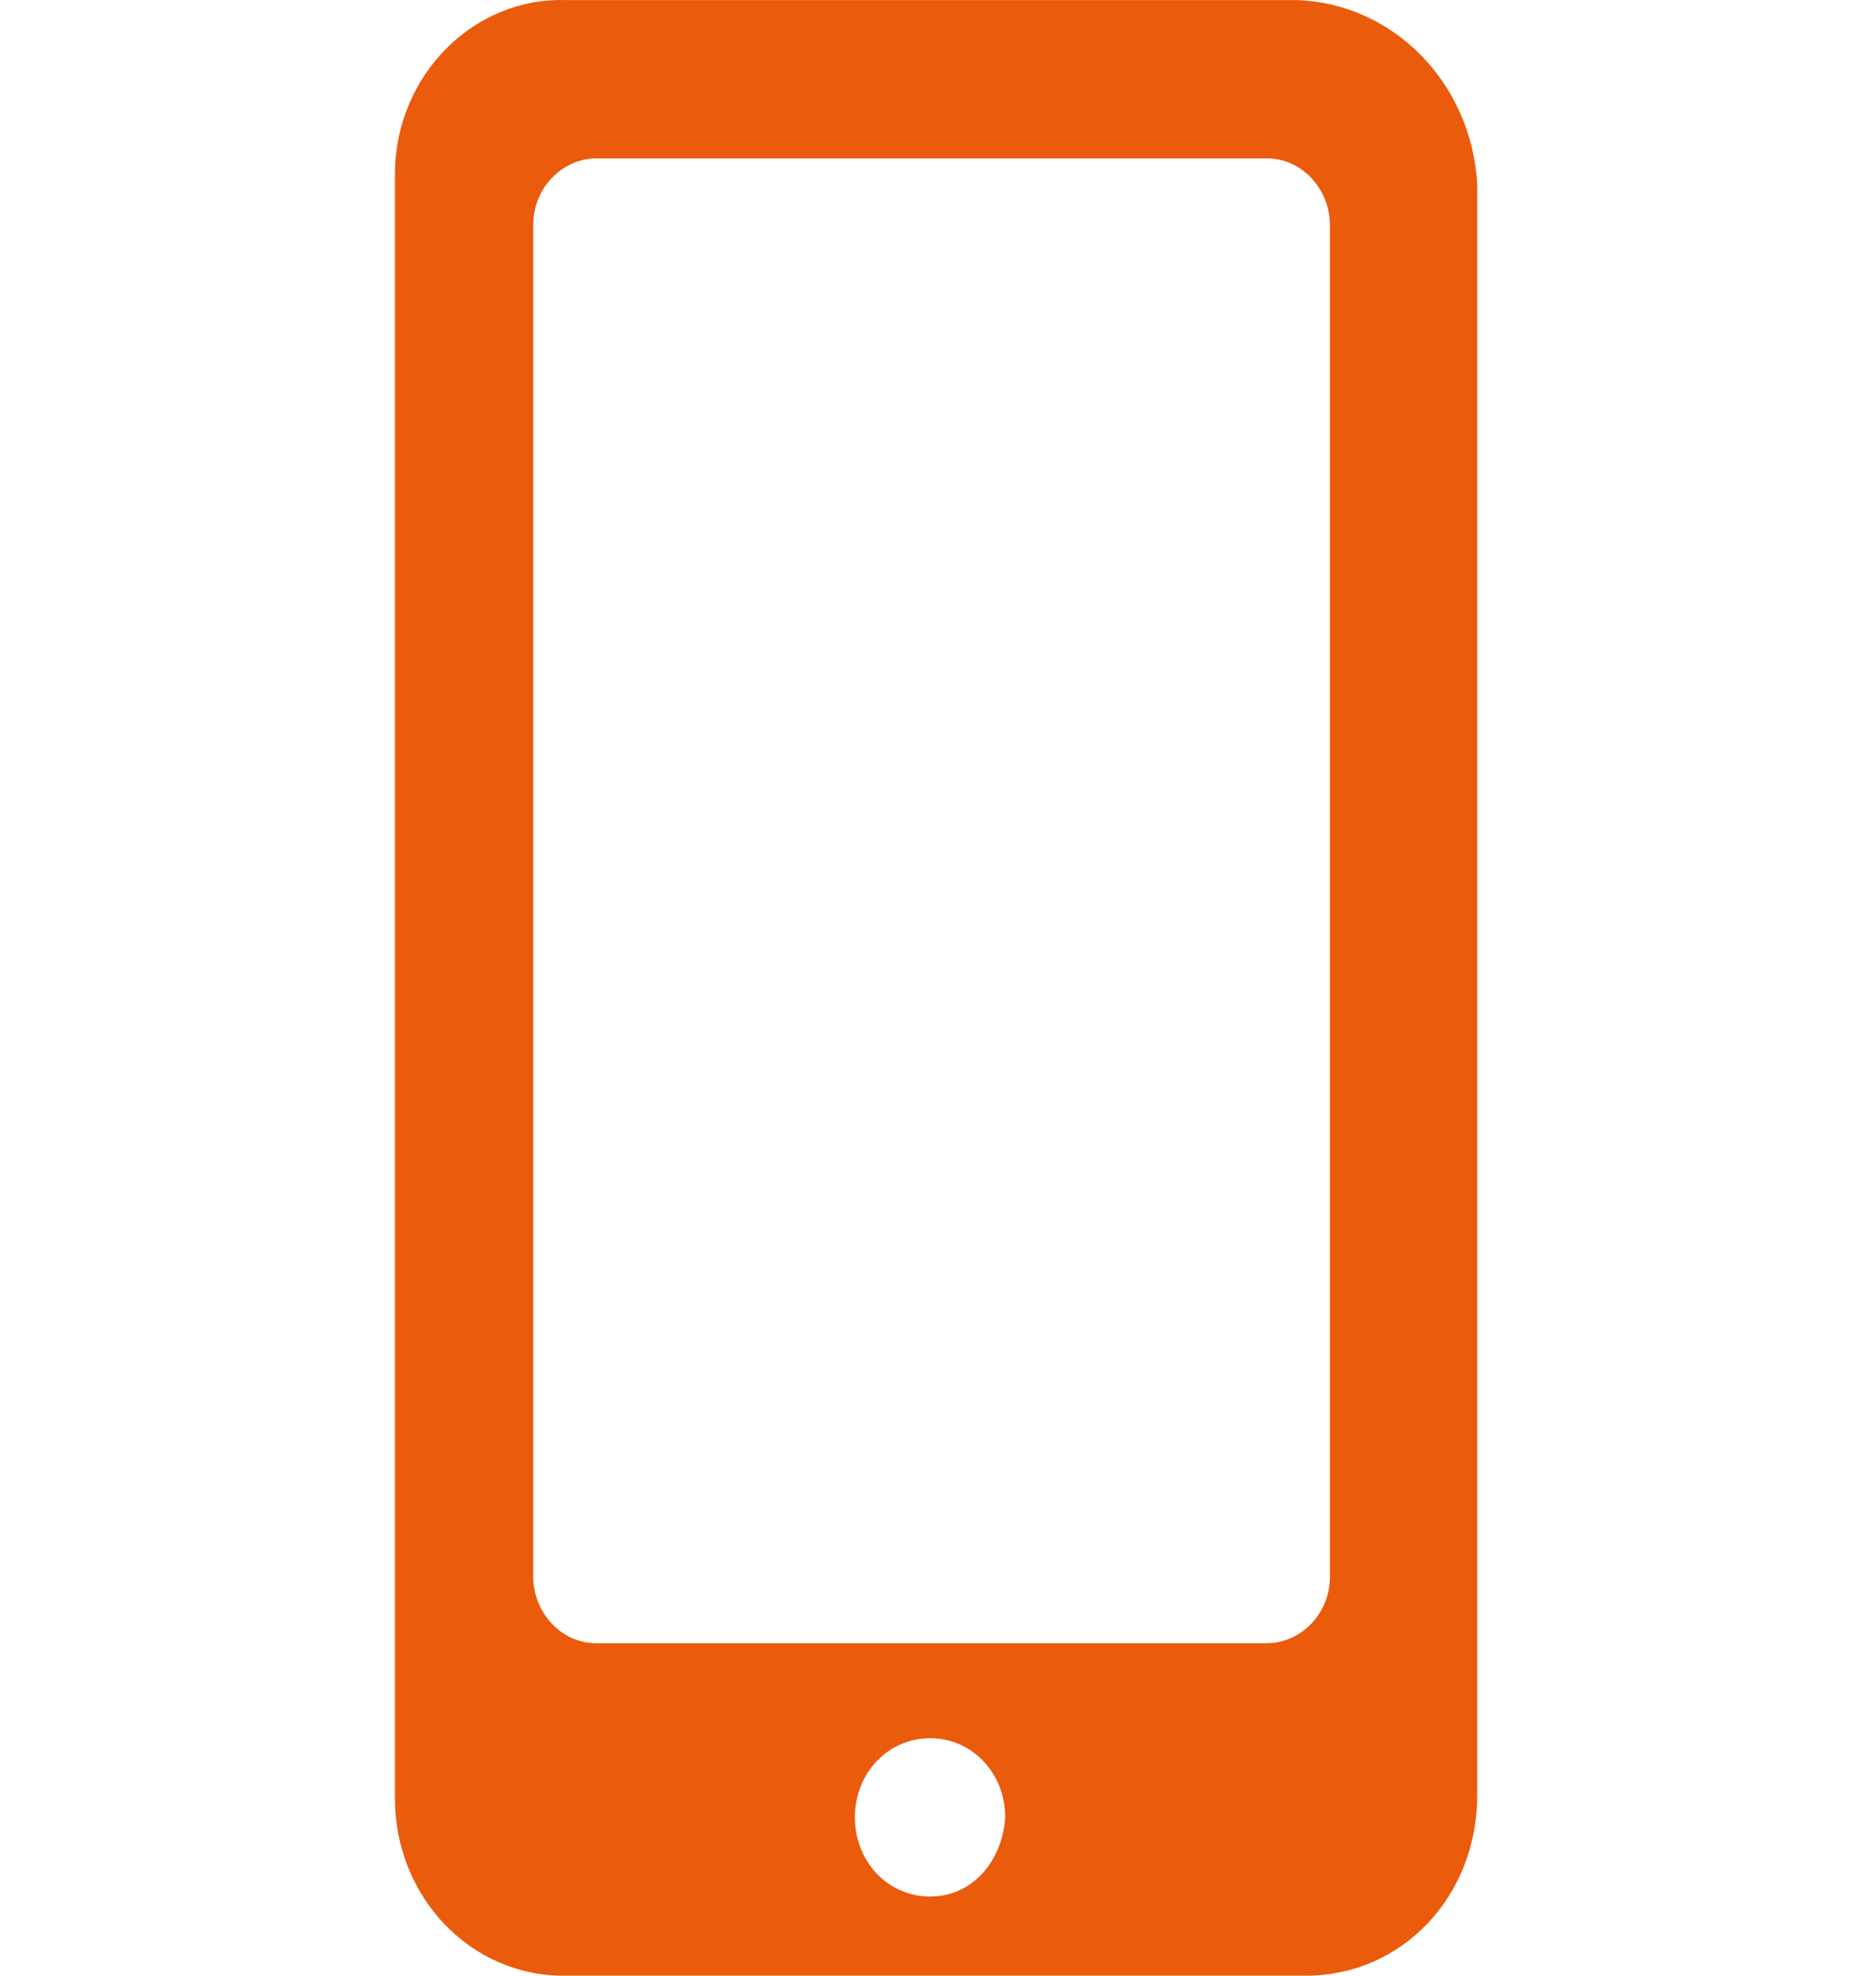 <svg xmlns="http://www.w3.org/2000/svg" width="95" height="100" fill="none">
  <path fill="#EA5B0C" d="M65.671.005H28.677C23.958-.155 20 3.85 20 8.818v82.208c0 4.968 3.806 8.974 8.525 8.974h37.603c4.871 0 8.677-4.006 8.677-9.134V9.299C74.501 4.171 70.542.165 65.671.005ZM47.098 95.994c-2.131 0-3.806-1.763-3.806-4.006 0-2.244 1.675-4.007 3.806-4.007 2.131 0 3.806 1.763 3.806 4.007-.152 2.243-1.675 4.006-3.806 4.006Zm20.248-16.185c0 1.923-1.523 3.365-3.197 3.365h-33.95c-1.826 0-3.196-1.603-3.196-3.365V11.382c0-1.923 1.522-3.365 3.197-3.365h33.949c1.826 0 3.197 1.603 3.197 3.365V79.81Z"/>
</svg>
